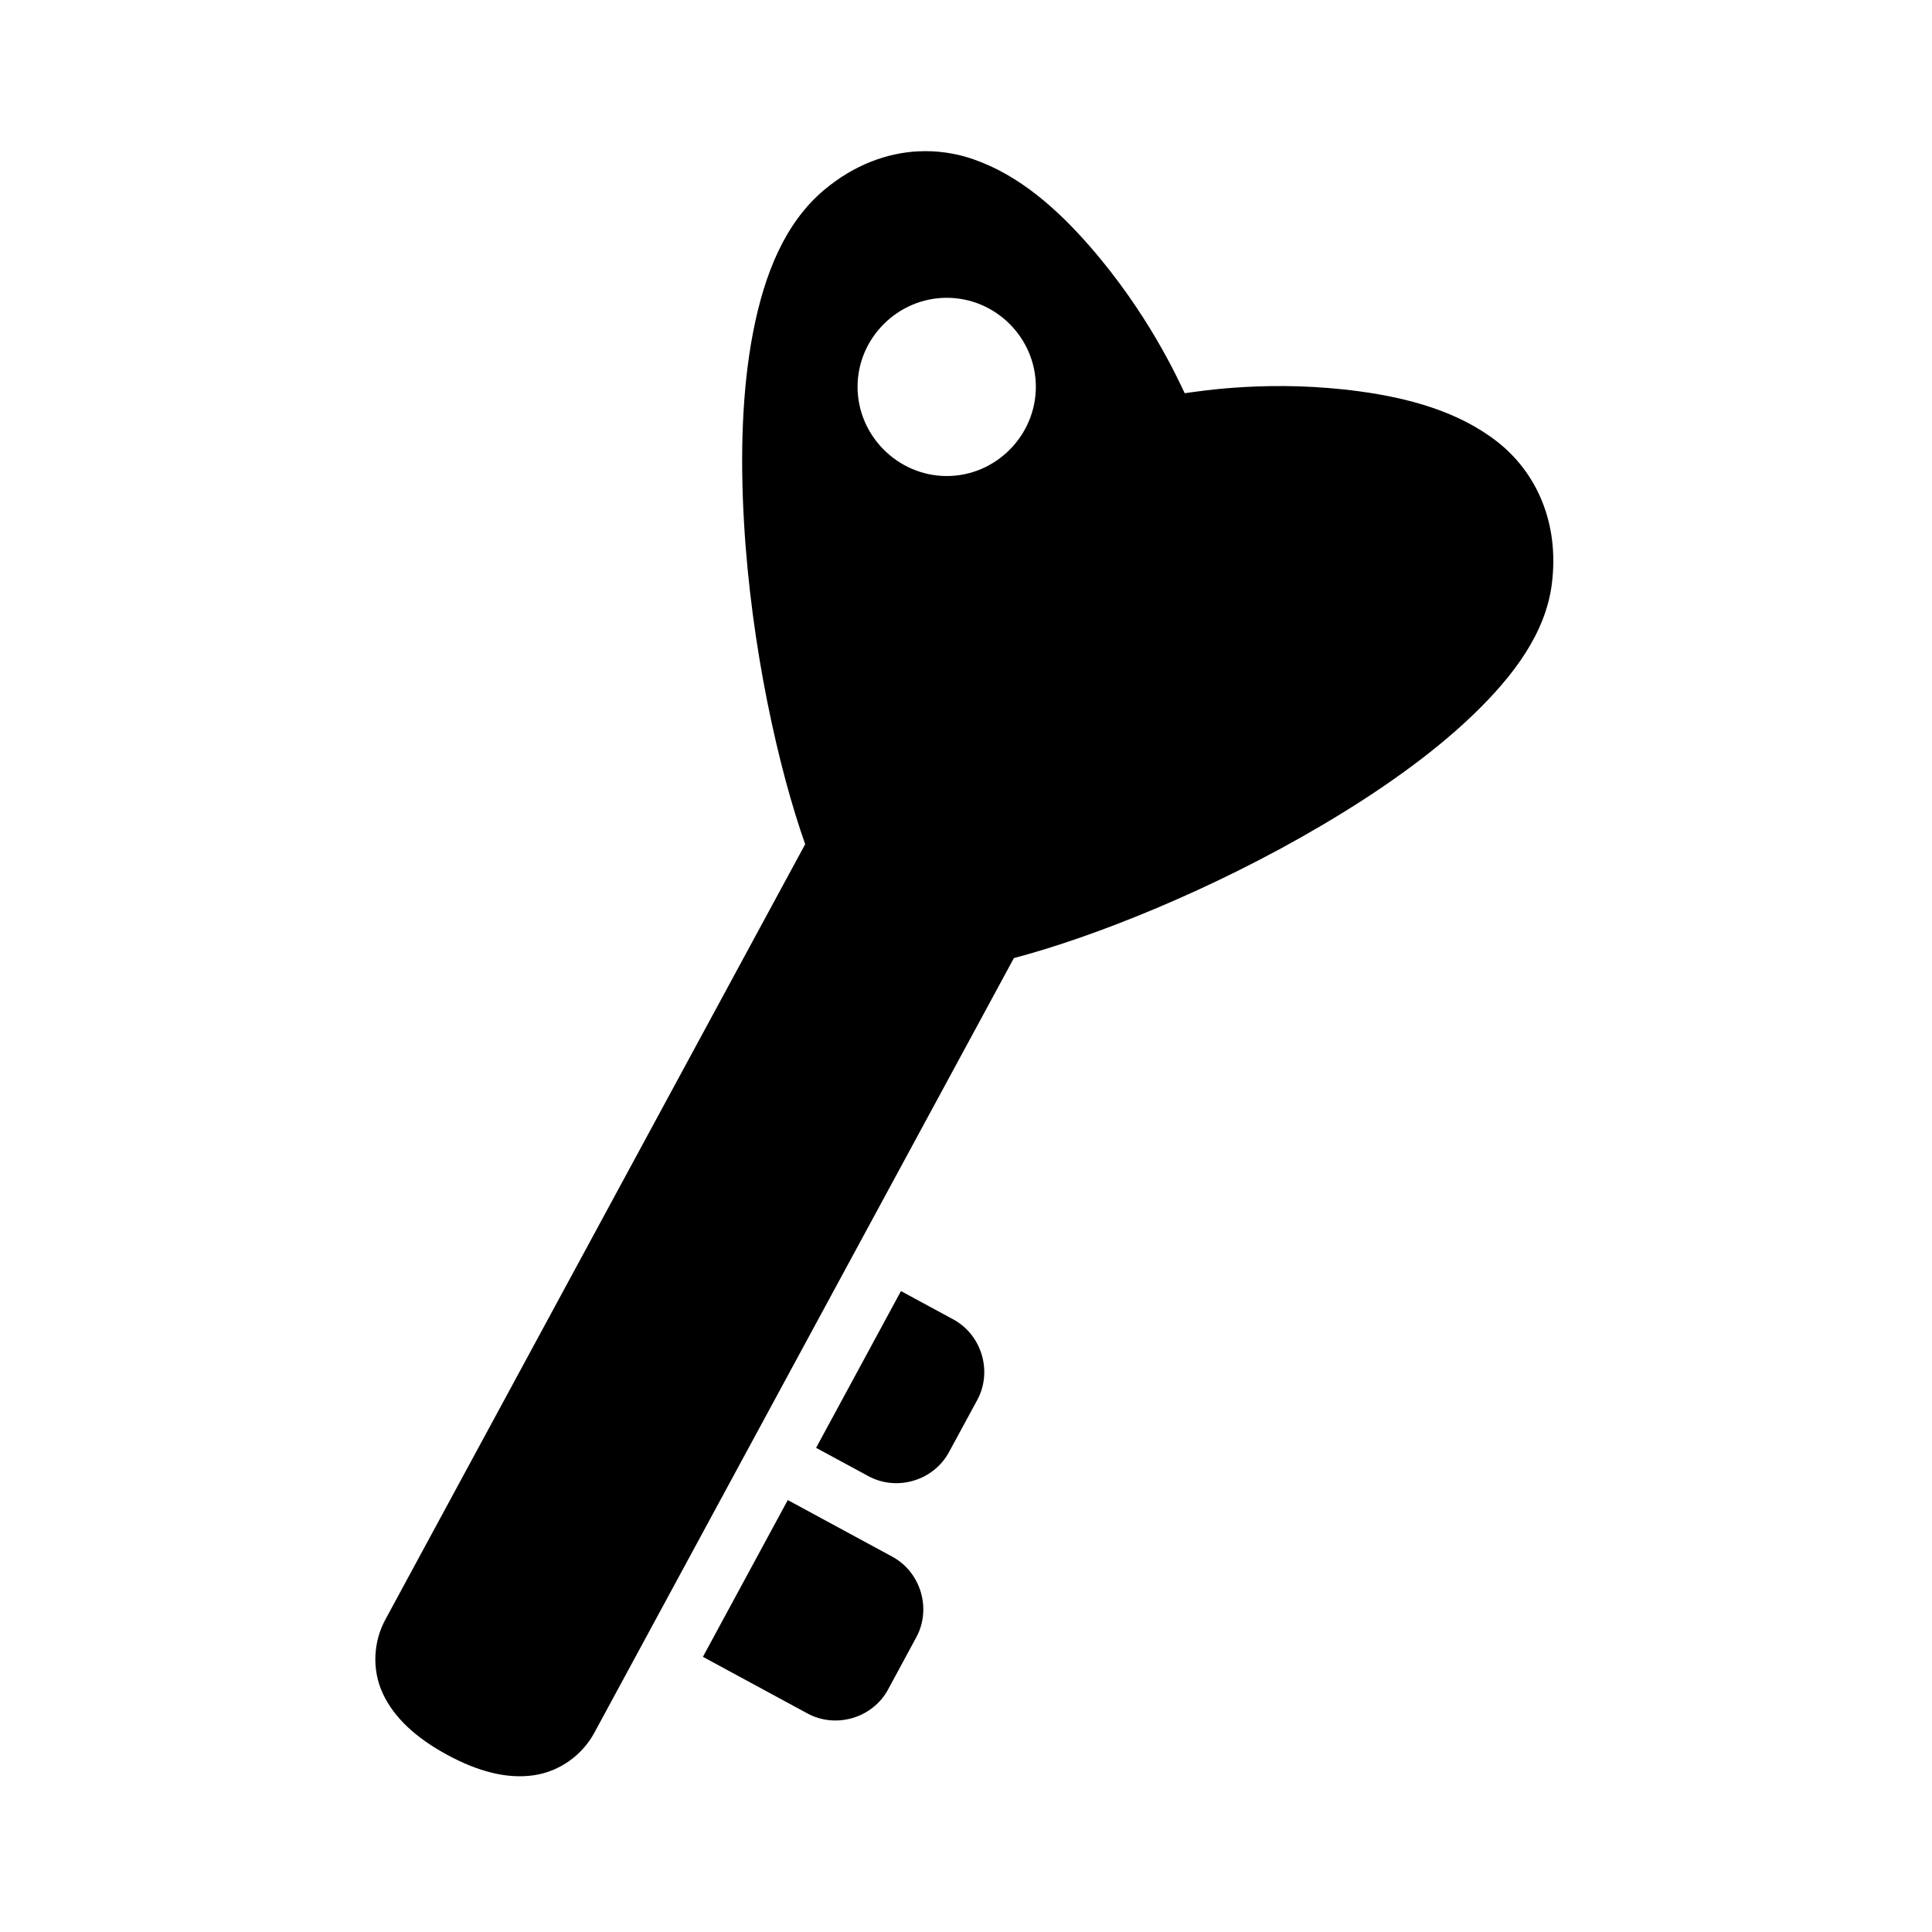 <?xml version="1.0" encoding="UTF-8"?>
<!-- Uploaded to: SVG Repo, www.svgrepo.com, Generator: SVG Repo Mixer Tools -->
<svg fill="#000000" width="800px" height="800px" version="1.1" viewBox="144 144 512 512" xmlns="http://www.w3.org/2000/svg">
 <path d="m387.39 184.1c-8.387 0.418-17.074 3.602-24.969 10.223-10.414 8.734-15.836 22.281-18.82 37.594-2.981 15.309-3.449 32.746-2.445 50.324 1.91 33.473 9.25 65.746 16.223 85.484l-111.29 205.54c-3.082 5.691-3.637 13.094-0.645 19.527 2.992 6.434 8.809 11.785 17.082 16.266 8.273 4.481 15.887 6.422 22.91 5.41 7.023-1.008 12.953-5.516 16.035-11.207l111.22-205.36c21.266-5.594 52.59-18.078 81.473-35.102 15.121-8.91 29.223-18.789 40.207-29.352s19.215-21.82 20.863-34.578c2.129-16.48-4.234-29.832-14.469-37.824-10.234-7.992-23.441-11.547-36.379-13.316-23.176-3.164-41.832-0.148-46.434 0.477-1.984-4.168-9.781-21.297-25.105-38.883-8.555-9.816-18.672-18.887-30.918-23.125-4.594-1.59-9.512-2.34-14.543-2.09zm7.519 38.82c12.949 0 23.602 10.637 23.602 23.586 0 12.949-10.652 23.648-23.602 23.648-12.949 0-23.648-10.695-23.648-23.648 0-12.949 10.699-23.586 23.648-23.586zm-12.145 263.23-22.492 41.543 13.867 7.504c7.551 4.09 17.25 1.199 21.34-6.352l7.504-13.836c4.09-7.551 1.199-17.266-6.352-21.355zm-29.996 55.383-22.492 41.543 27.707 15.008c7.551 4.09 17.266 1.219 21.355-6.336l7.488-13.852c4.09-7.551 1.199-17.266-6.352-21.355z"/>
</svg>